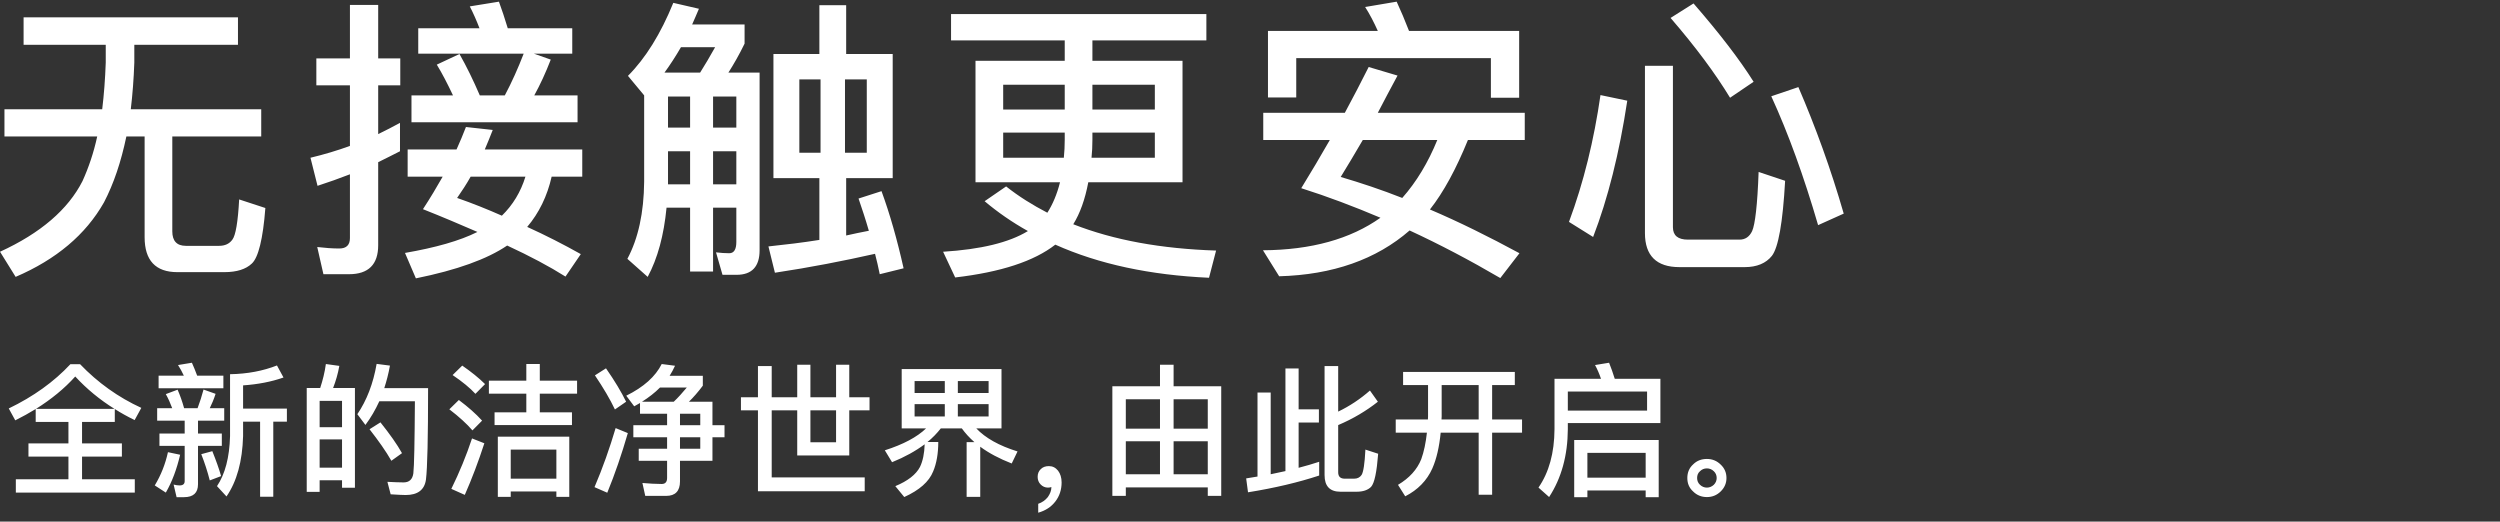 <svg  xmlns="http://www.w3.org/2000/svg" xmlns:xlink="http://www.w3.org/1999/xlink" width="278px" height="58px">
<rect width="100%" height="100%" fill="#333333" stroke="none"/>
<path fill-rule="evenodd"  fill="rgb(255, 255, 255)" d="M202.173,25.036 C200.601,19.645 198.866,14.846 196.966,10.705 L199.979,9.685 C201.878,14.090 203.581,18.758 205.022,23.754 L202.173,25.036 ZM197.032,28.454 C196.377,29.276 195.362,29.704 194.019,29.704 L186.750,29.704 C184.195,29.704 182.918,28.421 182.918,25.923 L182.918,7.319 L186.029,7.319 L186.029,25.266 C186.029,26.187 186.586,26.647 187.699,26.647 L193.430,26.647 C194.085,26.647 194.543,26.318 194.838,25.693 C195.165,24.970 195.427,22.801 195.558,19.119 L198.506,20.105 C198.244,24.773 197.752,27.534 197.032,28.454 ZM185.767,1.994 L188.321,0.383 C191.203,3.703 193.430,6.595 195.002,9.094 L192.382,10.869 C190.745,8.173 188.551,5.215 185.767,1.994 ZM174.470,24.675 C176.107,20.270 177.253,15.569 177.973,10.573 L180.953,11.197 C180.069,17.049 178.792,22.110 177.155,26.351 L174.470,24.675 ZM178.031,42.122 C177.842,41.564 177.621,41.054 177.369,40.592 L178.930,40.337 C179.151,40.878 179.355,41.468 179.561,42.122 L184.637,42.122 L184.637,47.046 L174.342,47.046 L174.342,47.732 C174.326,50.648 173.633,53.166 172.261,55.270 L171.079,54.218 C172.245,52.529 172.844,50.377 172.860,47.732 L172.860,42.122 L178.031,42.122 ZM174.342,45.659 L183.155,45.659 L183.155,43.540 L174.342,43.540 L174.342,45.659 ZM159.008,23.294 C162.250,24.675 165.558,26.318 168.963,28.159 L166.834,30.920 C163.462,28.947 160.089,27.173 156.748,25.628 C153.049,28.849 148.202,30.559 142.242,30.722 L140.441,27.830 C145.811,27.797 150.167,26.581 153.507,24.214 C150.560,22.965 147.613,21.848 144.698,20.927 C145.811,19.119 146.860,17.344 147.875,15.569 L140.474,15.569 L140.474,12.545 L149.545,12.545 C150.461,10.836 151.346,9.160 152.197,7.450 L155.406,8.404 C154.620,9.850 153.900,11.230 153.212,12.545 L169.553,12.545 L169.553,15.569 L163.233,15.569 C161.923,18.791 160.515,21.388 159.008,23.294 ZM151.542,15.569 C150.658,17.081 149.839,18.462 149.086,19.678 C151.313,20.335 153.605,21.092 155.930,22.012 C157.502,20.237 158.812,18.067 159.827,15.569 L151.542,15.569 ZM165.787,6.464 L144.142,6.464 L144.142,10.836 L140.998,10.836 L140.998,3.440 L153.212,3.440 C152.786,2.487 152.328,1.599 151.804,0.778 L155.308,0.186 C155.766,1.172 156.225,2.257 156.684,3.440 L168.930,3.440 L168.930,10.869 L165.787,10.869 L165.787,6.464 ZM141.301,43.652 L141.301,52.736 C141.869,52.608 142.405,52.496 142.941,52.385 L142.941,40.974 L144.407,40.974 L144.407,45.516 L146.662,45.516 L146.662,46.982 L144.407,46.982 L144.407,52.019 C145.211,51.812 145.968,51.588 146.693,51.349 L146.693,52.879 C144.375,53.644 141.743,54.266 138.779,54.744 L138.574,53.198 C139.016,53.134 139.426,53.054 139.835,52.991 L139.835,43.652 L141.301,43.652 ZM134.304,54.202 L125.191,54.202 L125.191,55.142 L123.694,55.142 L123.694,42.950 L128.991,42.950 L128.991,40.559 L130.504,40.559 L130.504,42.950 L135.801,42.950 L135.801,55.142 L134.304,55.142 L134.304,54.202 ZM128.991,44.400 L125.191,44.400 L125.191,47.668 L128.991,47.668 L128.991,44.400 ZM128.991,49.070 L125.191,49.070 L125.191,52.736 L128.991,52.736 L128.991,49.070 ZM134.304,44.400 L130.504,44.400 L130.504,47.668 L134.304,47.668 L134.304,44.400 ZM134.304,49.070 L130.504,49.070 L130.504,52.736 L134.304,52.736 L134.304,49.070 ZM135.229,27.862 L134.443,30.887 C127.894,30.591 122.196,29.375 117.350,27.205 C114.992,29.047 111.291,30.262 106.216,30.854 L104.873,27.994 C109.065,27.732 112.208,26.975 114.304,25.693 C112.536,24.707 110.931,23.590 109.490,22.374 L111.881,20.730 C113.289,21.848 114.828,22.801 116.465,23.655 C117.055,22.735 117.546,21.585 117.873,20.270 L108.476,20.270 L108.476,6.760 L118.398,6.760 L118.398,4.492 L105.757,4.492 L105.757,1.567 L134.149,1.567 L134.149,4.492 L121.476,4.492 L121.476,6.760 L131.496,6.760 L131.496,20.270 L121.017,20.270 C120.657,22.176 120.101,23.721 119.347,24.937 C123.866,26.712 129.138,27.665 135.229,27.862 ZM128.418,9.422 L121.476,9.422 L121.476,12.183 L128.418,12.183 L128.418,9.422 ZM128.418,17.541 L128.418,14.748 L121.476,14.748 L121.476,15.536 C121.476,16.260 121.443,16.917 121.377,17.541 L128.418,17.541 ZM118.398,9.422 L111.554,9.422 L111.554,12.183 L118.398,12.183 L118.398,9.422 ZM118.398,14.748 L111.554,14.748 L111.554,17.541 L118.299,17.541 C118.365,16.884 118.398,16.194 118.398,15.536 L118.398,14.748 ZM98.024,21.256 C98.940,23.754 99.759,26.614 100.480,29.835 L97.827,30.492 C97.663,29.704 97.500,28.947 97.304,28.224 C93.799,29.013 90.099,29.736 86.170,30.328 L85.449,27.403 C87.348,27.205 89.248,26.975 91.114,26.679 L91.114,19.809 L86.006,19.809 L86.006,6.004 L91.114,6.004 L91.114,0.580 L94.094,0.580 L94.094,6.004 L99.268,6.004 L99.268,19.809 L94.094,19.809 L94.094,26.187 C94.945,25.989 95.797,25.825 96.616,25.661 C96.256,24.411 95.863,23.228 95.469,22.077 L98.024,21.256 ZM91.245,8.831 L88.887,8.831 L88.887,16.983 L91.245,16.983 L91.245,8.831 ZM96.386,16.983 L96.386,8.831 L93.963,8.831 L93.963,16.983 L96.386,16.983 ZM81.913,30.559 L80.341,30.559 L79.620,28.060 C80.144,28.126 80.636,28.159 81.094,28.159 C81.618,28.159 81.880,27.732 81.880,26.909 L81.880,23.096 L79.293,23.096 L79.293,30.197 L76.739,30.197 L76.739,23.096 L74.119,23.096 C73.824,26.153 73.137,28.718 72.023,30.789 L69.764,28.783 C70.975,26.515 71.597,23.655 71.630,20.204 L71.630,10.606 L69.829,8.437 C71.794,6.464 73.464,3.768 74.872,0.317 L77.721,0.975 C77.459,1.567 77.230,2.158 76.968,2.717 L82.797,2.717 L82.797,4.853 C82.207,6.069 81.585,7.154 80.996,8.075 L84.467,8.075 L84.467,27.830 C84.467,29.638 83.615,30.559 81.913,30.559 ZM74.283,20.500 L76.739,20.500 L76.739,16.819 L74.283,16.819 L74.283,20.500 ZM74.283,14.189 L76.739,14.189 L76.739,10.737 L74.283,10.737 L74.283,14.189 ZM75.723,5.248 C75.134,6.266 74.512,7.220 73.890,8.075 L77.852,8.075 C78.376,7.253 78.933,6.300 79.522,5.248 L75.723,5.248 ZM81.880,10.737 L79.293,10.737 L79.293,14.189 L81.880,14.189 L81.880,10.737 ZM81.880,16.819 L79.293,16.819 L79.293,20.500 L81.880,20.500 L81.880,16.819 ZM75.064,40.671 C74.890,41.054 74.685,41.436 74.464,41.786 L78.154,41.786 L78.154,42.887 C77.633,43.588 77.113,44.177 76.609,44.672 L79.225,44.672 L79.225,47.285 L80.566,47.285 L80.566,48.624 L79.225,48.624 L79.225,51.238 L75.615,51.238 L75.615,53.533 C75.615,54.600 75.095,55.142 74.086,55.142 L71.752,55.142 L71.437,53.708 C72.194,53.771 72.904,53.819 73.582,53.819 C73.976,53.819 74.181,53.597 74.181,53.150 L74.181,51.238 L71.027,51.238 L71.027,49.899 L74.181,49.899 L74.181,48.624 L70.428,48.624 L70.428,47.285 L74.181,47.285 L74.181,46.010 L71.169,46.010 L71.169,44.815 L70.523,45.182 L69.640,44.002 C71.579,43.046 72.888,41.867 73.582,40.480 L75.064,40.671 ZM75.615,49.899 L77.870,49.899 L77.870,48.624 L75.615,48.624 L75.615,49.899 ZM75.615,47.285 L77.870,47.285 L77.870,46.010 L75.615,46.010 L75.615,47.285 ZM71.390,44.672 L74.922,44.672 C75.395,44.225 75.867,43.699 76.372,43.094 L73.392,43.094 C72.825,43.667 72.147,44.193 71.390,44.672 ZM66.156,41.739 L67.386,40.958 C68.363,42.361 69.104,43.604 69.624,44.672 L68.379,45.532 C67.843,44.400 67.102,43.142 66.156,41.739 ZM69.814,48.161 C69.136,50.504 68.379,52.720 67.528,54.791 L66.109,54.170 C67.023,52.034 67.796,49.835 68.458,47.604 L69.814,48.161 ZM58.625,25.233 C60.655,26.153 62.653,27.173 64.585,28.257 L62.882,30.756 C61.114,29.638 58.952,28.488 56.398,27.304 C54.171,28.816 50.798,30.032 46.246,30.953 L45.035,28.126 C48.441,27.534 51.126,26.778 53.090,25.792 C51.191,24.970 49.194,24.116 47.032,23.261 C47.851,22.012 48.572,20.795 49.226,19.645 L45.330,19.645 L45.330,16.621 L50.766,16.621 C51.159,15.734 51.518,14.912 51.813,14.123 L54.793,14.451 C54.499,15.208 54.204,15.931 53.909,16.621 L64.748,16.621 L64.748,19.645 L61.343,19.645 C60.851,21.815 59.935,23.689 58.625,25.233 ZM52.337,19.645 C51.879,20.467 51.355,21.256 50.831,22.012 C52.534,22.604 54.171,23.261 55.808,23.984 C57.020,22.801 57.904,21.354 58.428,19.645 L52.337,19.645 ZM45.756,10.606 L50.372,10.606 C49.783,9.357 49.194,8.207 48.572,7.187 L51.093,6.004 C51.879,7.384 52.632,8.929 53.353,10.606 L56.136,10.606 C56.922,9.126 57.609,7.581 58.232,5.971 L46.509,5.971 L46.509,3.144 L53.320,3.144 C52.993,2.290 52.632,1.467 52.239,0.711 L55.481,0.186 C55.808,1.073 56.136,2.059 56.463,3.144 L63.635,3.144 L63.635,5.971 L59.378,5.971 L61.245,6.628 C60.688,8.075 60.065,9.422 59.411,10.606 L64.224,10.606 L64.224,13.597 L45.756,13.597 L45.756,10.606 ZM42.055,14.912 C42.874,14.518 43.692,14.090 44.479,13.663 L44.479,16.819 C43.660,17.246 42.841,17.640 42.055,18.034 L42.055,27.271 C42.055,29.407 40.974,30.492 38.813,30.492 L35.964,30.492 L35.277,27.468 C36.128,27.567 36.946,27.633 37.733,27.633 C38.519,27.633 38.912,27.238 38.912,26.482 L38.912,19.382 C37.733,19.842 36.521,20.270 35.309,20.664 L34.524,17.541 C36.030,17.180 37.471,16.752 38.912,16.227 L38.912,9.488 L35.178,9.488 L35.178,6.497 L38.912,6.497 L38.912,0.548 L42.055,0.548 L42.055,6.497 L44.511,6.497 L44.511,9.488 L42.055,9.488 L42.055,14.912 ZM36.237,40.480 L37.734,40.687 C37.577,41.564 37.340,42.377 37.041,43.142 L39.468,43.142 L39.468,54.234 L38.034,54.234 L38.034,53.405 L35.543,53.405 L35.543,54.696 L34.108,54.696 L34.108,43.142 L35.606,43.142 C35.890,42.281 36.110,41.404 36.237,40.480 ZM35.543,52.003 L38.034,52.003 L38.034,48.863 L35.543,48.863 L35.543,52.003 ZM35.543,47.508 L38.034,47.508 L38.034,44.576 L35.543,44.576 L35.543,47.508 ZM30.389,55.238 L28.923,55.238 L28.923,46.887 L27.031,46.887 L27.031,48.497 C26.952,51.302 26.338,53.533 25.187,55.206 L24.131,54.059 C25.030,52.720 25.518,50.871 25.581,48.497 L25.581,41.612 C27.520,41.579 29.254,41.245 30.799,40.639 L31.525,41.978 C30.169,42.456 28.671,42.742 27.031,42.854 L27.031,45.437 L31.903,45.437 L31.903,46.887 L30.389,46.887 L30.389,55.238 ZM20.666,27.337 L24.367,27.337 C25.021,27.337 25.513,27.106 25.840,26.647 C26.201,26.187 26.462,24.675 26.594,22.176 L29.508,23.130 C29.246,26.581 28.722,28.652 28.001,29.309 C27.347,29.934 26.331,30.262 24.956,30.262 L19.717,30.262 C17.294,30.262 16.082,28.947 16.082,26.384 L16.082,15.175 L14.052,15.175 C13.462,18.002 12.643,20.434 11.563,22.505 C9.533,26.088 6.258,28.849 1.739,30.789 L0.003,27.994 C4.522,25.923 7.568,23.294 9.173,20.138 C9.860,18.626 10.417,16.983 10.810,15.175 L0.495,15.175 L0.495,12.151 L11.366,12.151 C11.563,10.507 11.694,8.798 11.759,6.957 L11.759,4.985 L2.623,4.985 L2.623,1.928 L26.462,1.928 L26.462,4.985 L14.936,4.985 L14.936,6.957 C14.871,8.798 14.739,10.507 14.543,12.151 L29.049,12.151 L29.049,15.175 L19.160,15.175 L19.160,25.726 C19.160,26.778 19.651,27.337 20.666,27.337 ZM8.903,40.496 C10.874,42.552 13.144,44.177 15.714,45.356 L14.973,46.712 C14.185,46.329 13.460,45.930 12.765,45.484 L12.765,46.919 L9.124,46.919 L9.124,49.309 L13.554,49.309 L13.554,50.775 L9.124,50.775 L9.124,53.294 L14.989,53.294 L14.989,54.776 L1.761,54.776 L1.761,53.294 L7.610,53.294 L7.610,50.775 L3.165,50.775 L3.165,49.309 L7.610,49.309 L7.610,46.919 L3.969,46.919 L3.969,45.484 C3.243,45.930 2.487,46.345 1.698,46.743 L0.973,45.420 C3.716,44.098 6.002,42.456 7.831,40.496 L8.903,40.496 ZM12.734,45.468 C11.094,44.448 9.628,43.237 8.367,41.867 C7.169,43.205 5.703,44.400 4.000,45.468 L12.734,45.468 ZM20.032,50.568 C19.653,52.178 19.133,53.580 18.439,54.776 L17.210,53.979 C17.903,52.832 18.392,51.588 18.676,50.282 L20.032,50.568 ZM21.340,40.337 C21.529,40.767 21.734,41.245 21.924,41.771 L24.840,41.771 L24.840,43.173 L17.636,43.173 L17.636,41.771 L20.442,41.771 C20.252,41.357 20.032,40.958 19.795,40.592 L21.340,40.337 ZM20.536,53.501 L20.536,49.580 L17.730,49.580 L17.730,48.209 L20.536,48.209 L20.536,46.775 L17.477,46.775 L17.477,45.389 L19.149,45.389 C18.944,44.831 18.707,44.305 18.439,43.826 L19.748,43.333 C20.000,43.907 20.252,44.591 20.473,45.389 L21.971,45.389 C22.223,44.719 22.444,44.034 22.633,43.317 L23.973,43.795 C23.784,44.384 23.563,44.910 23.327,45.389 L24.934,45.389 L24.934,46.775 L22.018,46.775 L22.018,48.209 L24.667,48.209 L24.667,49.580 L22.018,49.580 L22.018,53.852 C22.018,54.808 21.498,55.286 20.457,55.286 L19.637,55.286 L19.306,53.883 C19.543,53.947 19.763,53.979 19.969,53.979 C20.347,53.979 20.536,53.819 20.536,53.501 ZM24.588,52.942 L23.327,53.421 C23.074,52.432 22.759,51.461 22.381,50.504 L23.610,50.170 C24.020,51.190 24.351,52.114 24.588,52.942 ZM44.702,50.392 L43.520,51.238 C42.921,50.186 42.101,49.022 41.092,47.732 L42.306,46.967 C43.347,48.273 44.151,49.405 44.702,50.392 ZM43.362,40.655 C43.205,41.548 42.984,42.377 42.732,43.157 L47.603,43.157 C47.603,48.656 47.525,52.050 47.367,53.325 C47.209,54.472 46.453,55.046 45.112,55.046 C44.797,55.046 44.230,55.015 43.441,54.967 L43.079,53.580 C43.772,53.612 44.371,53.644 44.876,53.644 C45.507,53.644 45.869,53.309 45.964,52.640 C46.059,51.843 46.106,49.166 46.137,44.624 L42.180,44.624 C41.739,45.580 41.234,46.457 40.635,47.253 L39.737,46.058 C40.777,44.528 41.502,42.663 41.881,40.464 L43.362,40.655 ZM53.608,46.775 L52.536,47.859 C51.921,47.141 51.070,46.361 49.966,45.516 L51.023,44.480 C52.047,45.245 52.915,46.010 53.608,46.775 ZM50.329,41.707 L51.401,40.655 C52.394,41.341 53.246,42.026 53.939,42.711 L52.867,43.795 C52.268,43.142 51.417,42.440 50.329,41.707 ZM53.860,49.293 C53.198,51.333 52.473,53.246 51.685,55.031 L50.187,54.362 C51.086,52.529 51.858,50.664 52.489,48.752 L53.860,49.293 ZM58.527,40.480 L60.025,40.480 L60.025,42.329 L64.171,42.329 L64.171,43.779 L60.025,43.779 L60.025,45.851 L63.603,45.851 L63.603,47.269 L54.995,47.269 L54.995,45.851 L58.527,45.851 L58.527,43.779 L54.365,43.779 L54.365,42.329 L58.527,42.329 L58.527,40.480 ZM63.304,55.254 L61.869,55.254 L61.869,54.648 L56.793,54.648 L56.793,55.254 L55.358,55.254 L55.358,48.560 L63.304,48.560 L63.304,55.254 ZM61.869,49.994 L56.793,49.994 L56.793,53.230 L61.869,53.230 L61.869,49.994 ZM84.284,40.703 L85.814,40.703 L85.814,44.177 L88.651,44.177 L88.651,40.559 L90.118,40.559 L90.118,44.177 L92.971,44.177 L92.971,40.559 L94.438,40.559 L94.438,44.177 L96.692,44.177 L96.692,45.628 L94.438,45.628 L94.438,50.648 L88.651,50.648 L88.651,45.628 L85.814,45.628 L85.814,53.087 L96.156,53.087 L96.156,54.632 L84.284,54.632 L84.284,45.628 L82.393,45.628 L82.393,44.177 L84.284,44.177 L84.284,40.703 ZM90.118,49.181 L92.971,49.181 L92.971,45.628 L90.118,45.628 L90.118,49.181 ZM100.268,47.636 L100.268,41.038 L111.367,41.038 L111.367,47.636 L108.562,47.636 C109.570,48.704 111.100,49.564 113.149,50.201 L112.503,51.540 C111.115,50.999 109.948,50.377 109.003,49.676 L109.003,55.254 L107.489,55.254 L107.489,49.166 L108.356,49.166 C107.789,48.671 107.332,48.161 106.953,47.636 L104.620,47.636 C104.194,48.178 103.705,48.688 103.138,49.150 L104.336,49.150 C104.336,50.425 104.146,51.524 103.769,52.417 C103.312,53.564 102.239,54.505 100.553,55.270 L99.559,54.059 C100.947,53.485 101.861,52.768 102.302,51.922 C102.618,51.269 102.791,50.425 102.823,49.405 C101.814,50.154 100.615,50.823 99.197,51.397 L98.393,50.074 C100.442,49.421 101.971,48.608 102.980,47.636 L100.268,47.636 ZM105.061,42.377 L101.703,42.377 L101.703,43.699 L105.061,43.699 L105.061,42.377 ZM106.512,46.312 L109.933,46.312 L109.933,44.942 L106.512,44.942 L106.512,46.312 ZM106.512,43.699 L109.933,43.699 L109.933,42.377 L106.512,42.377 L106.512,43.699 ZM105.061,46.312 L105.061,44.942 L101.703,44.942 L101.703,46.312 L105.061,46.312 ZM115.718,53.871 C115.497,53.649 115.386,53.361 115.386,53.027 C115.386,52.677 115.497,52.389 115.733,52.167 C115.954,51.943 116.254,51.831 116.632,51.831 C117.042,51.831 117.373,51.991 117.657,52.341 C117.909,52.677 118.051,53.106 118.051,53.649 C118.051,54.462 117.814,55.179 117.341,55.784 C116.868,56.390 116.238,56.788 115.450,57.012 L115.450,56.023 C115.875,55.880 116.238,55.625 116.521,55.274 C116.774,54.908 116.916,54.541 116.916,54.159 C116.821,54.190 116.695,54.223 116.537,54.223 C116.206,54.223 115.938,54.095 115.718,53.871 ZM148.806,45.771 C150.098,45.149 151.265,44.369 152.338,43.428 L153.220,44.672 C151.928,45.692 150.461,46.568 148.806,47.269 L148.806,52.513 C148.806,52.991 149.042,53.230 149.547,53.230 L150.572,53.230 C150.950,53.230 151.218,53.087 151.407,52.815 C151.612,52.496 151.754,51.557 151.833,49.994 L153.252,50.456 C153.094,52.496 152.842,53.724 152.464,54.138 C152.116,54.489 151.581,54.680 150.855,54.680 L149.058,54.680 C147.875,54.680 147.292,54.059 147.292,52.832 L147.292,40.703 L148.806,40.703 L148.806,45.771 ZM158.799,46.297 L158.799,42.823 L156.024,42.823 L156.024,41.357 L168.448,41.357 L168.448,42.823 L165.925,42.823 L165.925,46.648 L169.252,46.648 L169.252,48.114 L165.925,48.114 L165.925,55.015 L164.428,55.015 L164.428,48.114 L160.203,48.114 C160.045,49.708 159.745,51.030 159.272,52.098 C158.673,53.437 157.664,54.472 156.261,55.190 L155.457,53.915 C156.719,53.166 157.585,52.210 158.043,51.062 C158.342,50.234 158.547,49.245 158.673,48.114 L155.205,48.114 L155.205,46.648 L158.784,46.648 C158.784,46.520 158.799,46.393 158.799,46.297 ZM164.428,46.648 L164.428,42.823 L160.313,42.823 L160.313,46.297 C160.313,46.424 160.297,46.536 160.297,46.648 L164.428,46.648 ZM184.448,55.286 L182.998,55.286 L182.998,54.536 L176.518,54.536 L176.518,55.286 L175.051,55.286 L175.051,48.926 L184.448,48.926 L184.448,55.286 ZM182.998,50.361 L176.518,50.361 L176.518,53.118 L182.998,53.118 L182.998,50.361 ZM189.807,51.035 C190.406,51.035 190.911,51.242 191.336,51.657 C191.762,52.055 191.983,52.549 191.983,53.155 C191.983,53.744 191.762,54.238 191.336,54.653 C190.911,55.067 190.406,55.274 189.807,55.274 C189.208,55.274 188.688,55.067 188.278,54.653 C187.836,54.254 187.631,53.760 187.631,53.155 C187.631,52.549 187.836,52.039 188.278,51.640 C188.688,51.226 189.208,51.035 189.807,51.035 ZM189.034,53.904 C189.255,54.111 189.507,54.223 189.807,54.223 C190.091,54.223 190.359,54.111 190.580,53.904 C190.784,53.697 190.895,53.442 190.895,53.155 C190.895,52.851 190.784,52.596 190.580,52.405 C190.359,52.183 190.091,52.086 189.807,52.086 C189.507,52.086 189.255,52.183 189.034,52.405 C188.814,52.596 188.719,52.851 188.719,53.155 C188.719,53.442 188.814,53.697 189.034,53.904 Z"/>
</svg>